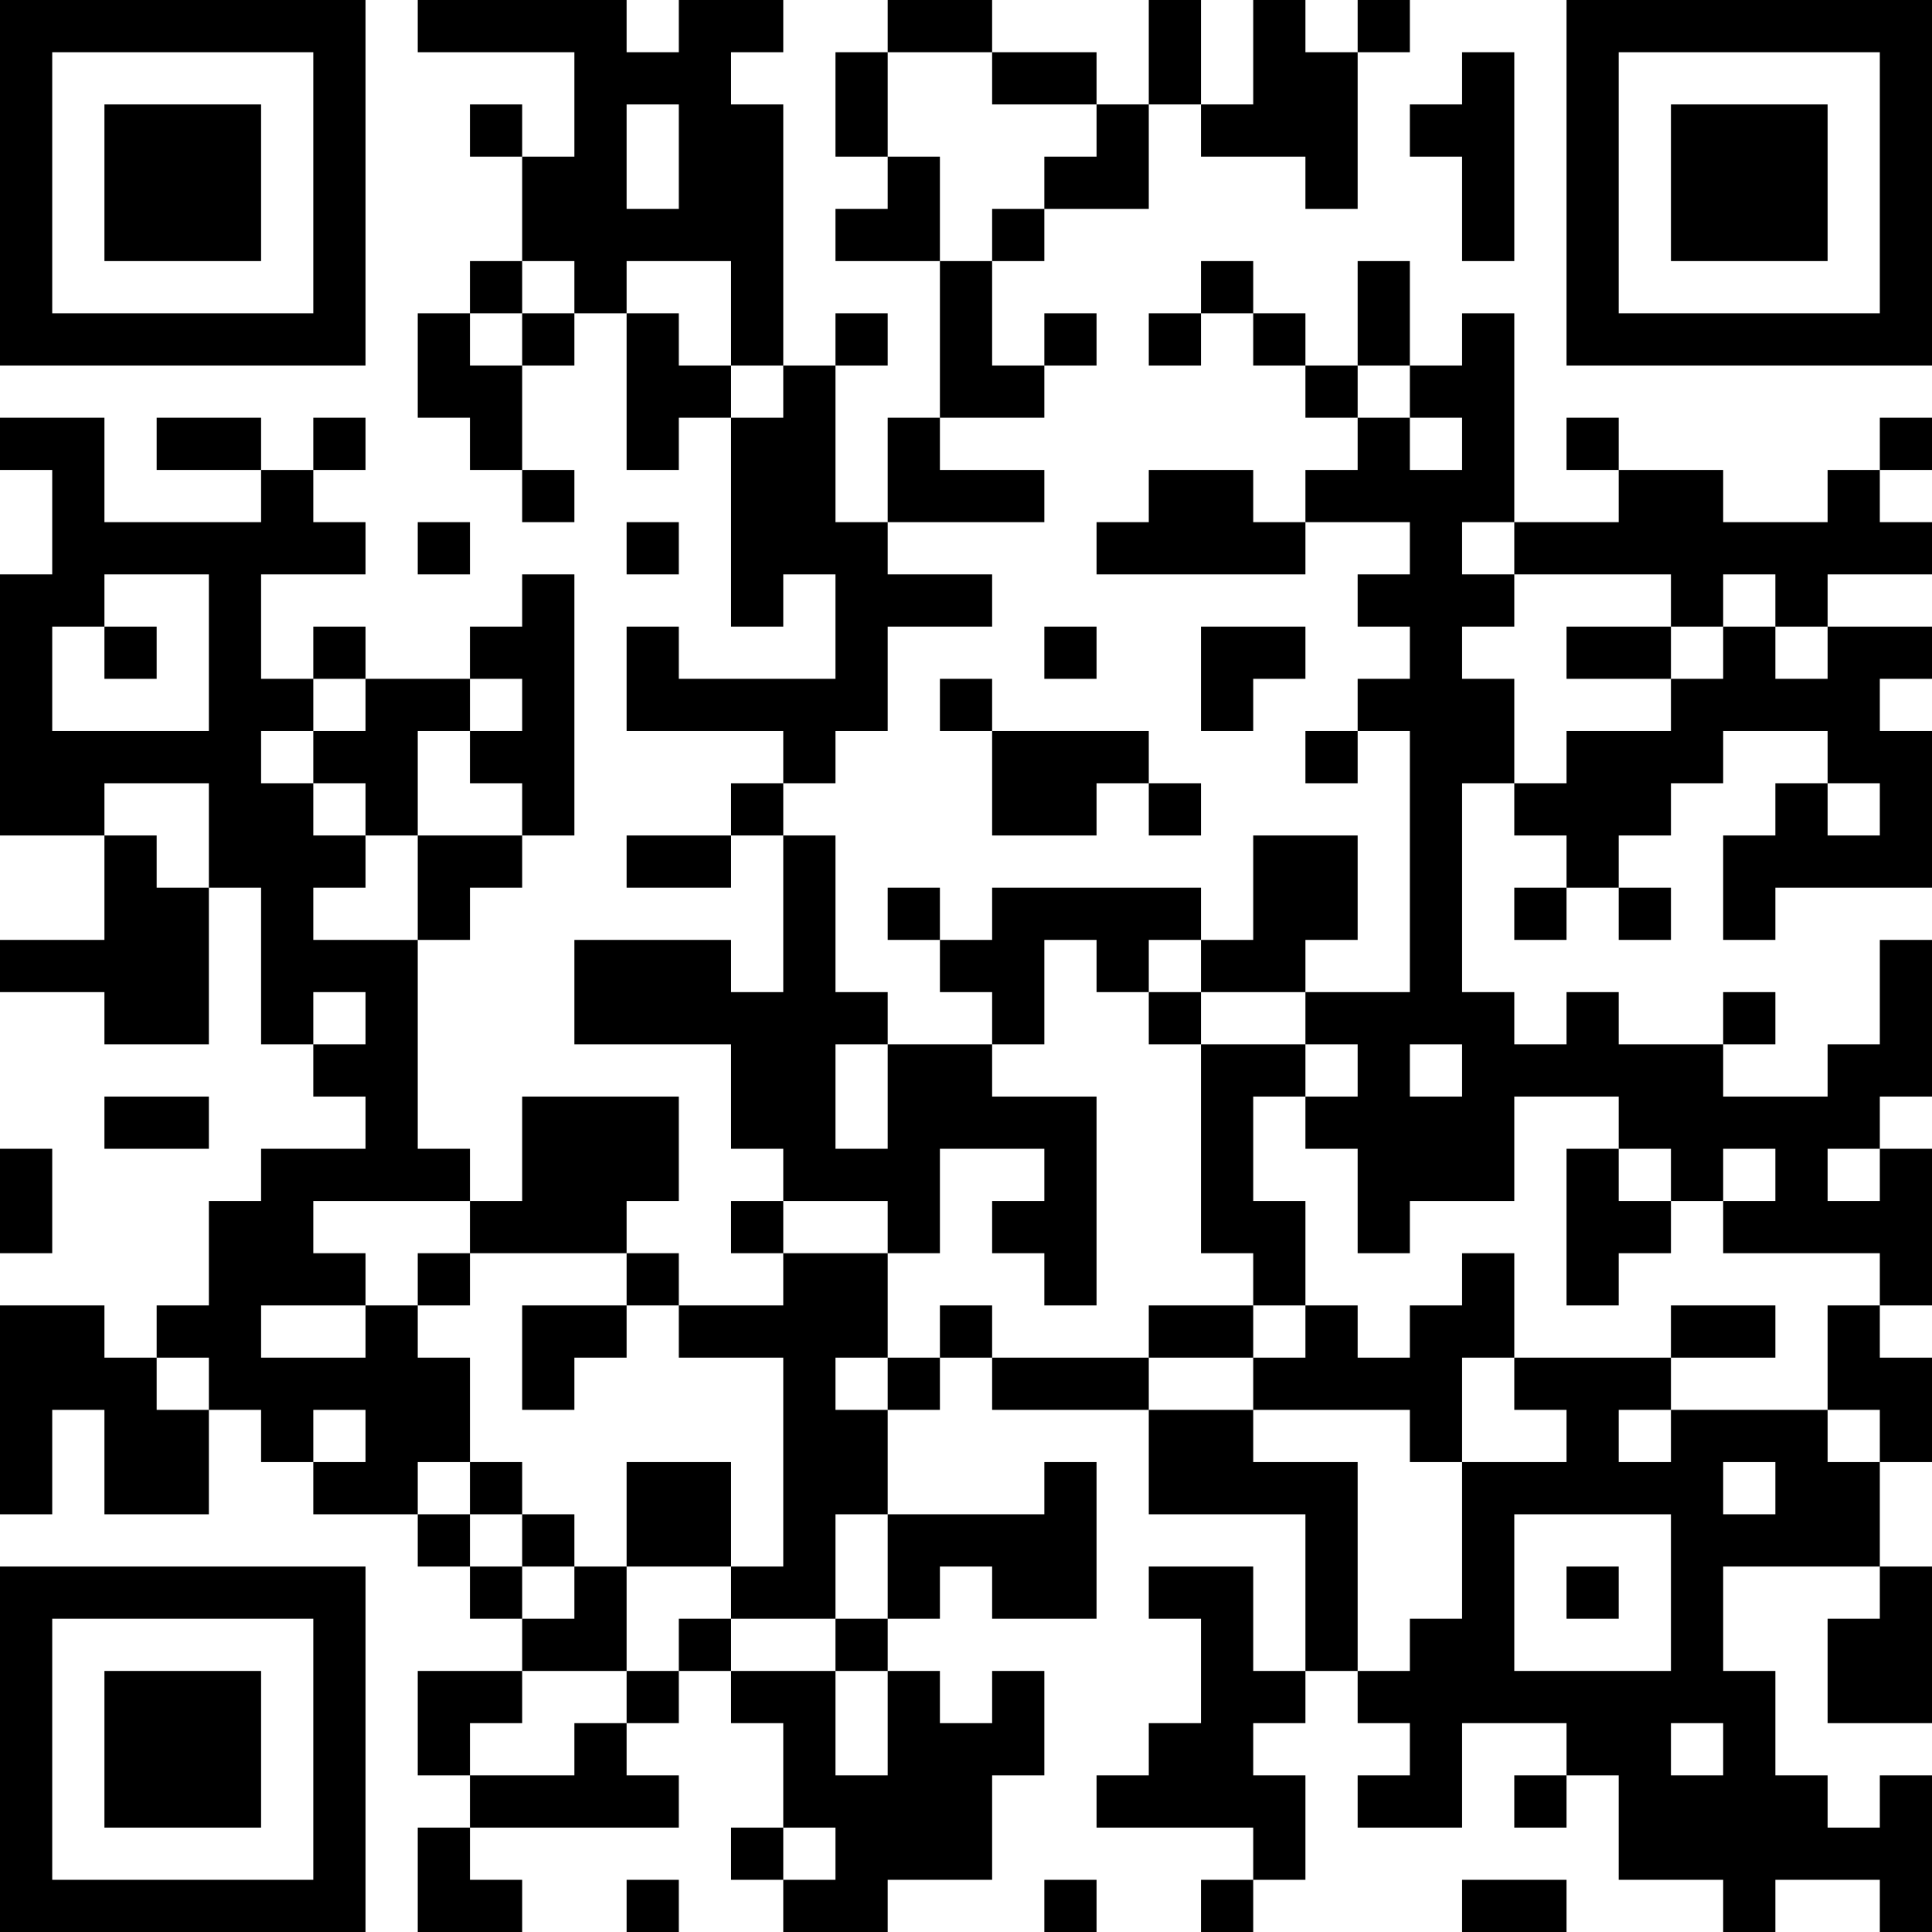 <?xml version="1.0" encoding="UTF-8"?>
<svg xmlns="http://www.w3.org/2000/svg" version="1.1" width="400" height="400" viewBox="0 0 400 400"><rect x="0" y="0" width="400" height="400" fill="#ffffff"/><g transform="scale(10.811)"><g transform="translate(0,0)"><path fill-rule="evenodd" d="M8 0L8 1L11 1L11 3L10 3L10 2L9 2L9 3L10 3L10 5L9 5L9 6L8 6L8 8L9 8L9 9L10 9L10 10L11 10L11 9L10 9L10 7L11 7L11 6L12 6L12 9L13 9L13 8L14 8L14 12L15 12L15 11L16 11L16 13L13 13L13 12L12 12L12 14L15 14L15 15L14 15L14 16L12 16L12 17L14 17L14 16L15 16L15 19L14 19L14 18L11 18L11 20L14 20L14 22L15 22L15 23L14 23L14 24L15 24L15 25L13 25L13 24L12 24L12 23L13 23L13 21L10 21L10 23L9 23L9 22L8 22L8 18L9 18L9 17L10 17L10 16L11 16L11 11L10 11L10 12L9 12L9 13L7 13L7 12L6 12L6 13L5 13L5 11L7 11L7 10L6 10L6 9L7 9L7 8L6 8L6 9L5 9L5 8L3 8L3 9L5 9L5 10L2 10L2 8L0 8L0 9L1 9L1 11L0 11L0 16L2 16L2 18L0 18L0 19L2 19L2 20L4 20L4 17L5 17L5 20L6 20L6 21L7 21L7 22L5 22L5 23L4 23L4 25L3 25L3 26L2 26L2 25L0 25L0 29L1 29L1 27L2 27L2 29L4 29L4 27L5 27L5 28L6 28L6 29L8 29L8 30L9 30L9 31L10 31L10 32L8 32L8 34L9 34L9 35L8 35L8 37L10 37L10 36L9 36L9 35L13 35L13 34L12 34L12 33L13 33L13 32L14 32L14 33L15 33L15 35L14 35L14 36L15 36L15 37L17 37L17 36L19 36L19 34L20 34L20 32L19 32L19 33L18 33L18 32L17 32L17 31L18 31L18 30L19 30L19 31L21 31L21 28L20 28L20 29L17 29L17 27L18 27L18 26L19 26L19 27L22 27L22 29L25 29L25 32L24 32L24 30L22 30L22 31L23 31L23 33L22 33L22 34L21 34L21 35L24 35L24 36L23 36L23 37L24 37L24 36L25 36L25 34L24 34L24 33L25 33L25 32L26 32L26 33L27 33L27 34L26 34L26 35L28 35L28 33L30 33L30 34L29 34L29 35L30 35L30 34L31 34L31 36L33 36L33 37L34 37L34 36L36 36L36 37L37 37L37 34L36 34L36 35L35 35L35 34L34 34L34 32L33 32L33 30L36 30L36 31L35 31L35 33L37 33L37 30L36 30L36 28L37 28L37 26L36 26L36 25L37 25L37 22L36 22L36 21L37 21L37 18L36 18L36 20L35 20L35 21L33 21L33 20L34 20L34 19L33 19L33 20L31 20L31 19L30 19L30 20L29 20L29 19L28 19L28 15L29 15L29 16L30 16L30 17L29 17L29 18L30 18L30 17L31 17L31 18L32 18L32 17L31 17L31 16L32 16L32 15L33 15L33 14L35 14L35 15L34 15L34 16L33 16L33 18L34 18L34 17L37 17L37 14L36 14L36 13L37 13L37 12L35 12L35 11L37 11L37 10L36 10L36 9L37 9L37 8L36 8L36 9L35 9L35 10L33 10L33 9L31 9L31 8L30 8L30 9L31 9L31 10L29 10L29 6L28 6L28 7L27 7L27 5L26 5L26 7L25 7L25 6L24 6L24 5L23 5L23 6L22 6L22 7L23 7L23 6L24 6L24 7L25 7L25 8L26 8L26 9L25 9L25 10L24 10L24 9L22 9L22 10L21 10L21 11L25 11L25 10L27 10L27 11L26 11L26 12L27 12L27 13L26 13L26 14L25 14L25 15L26 15L26 14L27 14L27 19L25 19L25 18L26 18L26 16L24 16L24 18L23 18L23 17L19 17L19 18L18 18L18 17L17 17L17 18L18 18L18 19L19 19L19 20L17 20L17 19L16 19L16 16L15 16L15 15L16 15L16 14L17 14L17 12L19 12L19 11L17 11L17 10L20 10L20 9L18 9L18 8L20 8L20 7L21 7L21 6L20 6L20 7L19 7L19 5L20 5L20 4L22 4L22 2L23 2L23 3L25 3L25 4L26 4L26 1L27 1L27 0L26 0L26 1L25 1L25 0L24 0L24 2L23 2L23 0L22 0L22 2L21 2L21 1L19 1L19 0L17 0L17 1L16 1L16 3L17 3L17 4L16 4L16 5L18 5L18 8L17 8L17 10L16 10L16 7L17 7L17 6L16 6L16 7L15 7L15 2L14 2L14 1L15 1L15 0L13 0L13 1L12 1L12 0ZM17 1L17 3L18 3L18 5L19 5L19 4L20 4L20 3L21 3L21 2L19 2L19 1ZM28 1L28 2L27 2L27 3L28 3L28 5L29 5L29 1ZM12 2L12 4L13 4L13 2ZM10 5L10 6L9 6L9 7L10 7L10 6L11 6L11 5ZM12 5L12 6L13 6L13 7L14 7L14 8L15 8L15 7L14 7L14 5ZM26 7L26 8L27 8L27 9L28 9L28 8L27 8L27 7ZM8 10L8 11L9 11L9 10ZM12 10L12 11L13 11L13 10ZM28 10L28 11L29 11L29 12L28 12L28 13L29 13L29 15L30 15L30 14L32 14L32 13L33 13L33 12L34 12L34 13L35 13L35 12L34 12L34 11L33 11L33 12L32 12L32 11L29 11L29 10ZM2 11L2 12L1 12L1 14L4 14L4 11ZM2 12L2 13L3 13L3 12ZM20 12L20 13L21 13L21 12ZM23 12L23 14L24 14L24 13L25 13L25 12ZM30 12L30 13L32 13L32 12ZM6 13L6 14L5 14L5 15L6 15L6 16L7 16L7 17L6 17L6 18L8 18L8 16L10 16L10 15L9 15L9 14L10 14L10 13L9 13L9 14L8 14L8 16L7 16L7 15L6 15L6 14L7 14L7 13ZM18 13L18 14L19 14L19 16L21 16L21 15L22 15L22 16L23 16L23 15L22 15L22 14L19 14L19 13ZM2 15L2 16L3 16L3 17L4 17L4 15ZM35 15L35 16L36 16L36 15ZM20 18L20 20L19 20L19 21L21 21L21 25L20 25L20 24L19 24L19 23L20 23L20 22L18 22L18 24L17 24L17 23L15 23L15 24L17 24L17 26L16 26L16 27L17 27L17 26L18 26L18 25L19 25L19 26L22 26L22 27L24 27L24 28L26 28L26 32L27 32L27 31L28 31L28 28L30 28L30 27L29 27L29 26L32 26L32 27L31 27L31 28L32 28L32 27L35 27L35 28L36 28L36 27L35 27L35 25L36 25L36 24L33 24L33 23L34 23L34 22L33 22L33 23L32 23L32 22L31 22L31 21L29 21L29 23L27 23L27 24L26 24L26 22L25 22L25 21L26 21L26 20L25 20L25 19L23 19L23 18L22 18L22 19L21 19L21 18ZM6 19L6 20L7 20L7 19ZM22 19L22 20L23 20L23 24L24 24L24 25L22 25L22 26L24 26L24 27L27 27L27 28L28 28L28 26L29 26L29 24L28 24L28 25L27 25L27 26L26 26L26 25L25 25L25 23L24 23L24 21L25 21L25 20L23 20L23 19ZM16 20L16 22L17 22L17 20ZM27 20L27 21L28 21L28 20ZM2 21L2 22L4 22L4 21ZM0 22L0 24L1 24L1 22ZM30 22L30 25L31 25L31 24L32 24L32 23L31 23L31 22ZM35 22L35 23L36 23L36 22ZM6 23L6 24L7 24L7 25L5 25L5 26L7 26L7 25L8 25L8 26L9 26L9 28L8 28L8 29L9 29L9 30L10 30L10 31L11 31L11 30L12 30L12 32L10 32L10 33L9 33L9 34L11 34L11 33L12 33L12 32L13 32L13 31L14 31L14 32L16 32L16 34L17 34L17 32L16 32L16 31L17 31L17 29L16 29L16 31L14 31L14 30L15 30L15 26L13 26L13 25L12 25L12 24L9 24L9 23ZM8 24L8 25L9 25L9 24ZM10 25L10 27L11 27L11 26L12 26L12 25ZM24 25L24 26L25 26L25 25ZM32 25L32 26L34 26L34 25ZM3 26L3 27L4 27L4 26ZM6 27L6 28L7 28L7 27ZM9 28L9 29L10 29L10 30L11 30L11 29L10 29L10 28ZM12 28L12 30L14 30L14 28ZM33 28L33 29L34 29L34 28ZM29 29L29 32L32 32L32 29ZM30 30L30 31L31 31L31 30ZM32 33L32 34L33 34L33 33ZM15 35L15 36L16 36L16 35ZM12 36L12 37L13 37L13 36ZM20 36L20 37L21 37L21 36ZM28 36L28 37L30 37L30 36ZM0 0L0 7L7 7L7 0ZM1 1L1 6L6 6L6 1ZM2 2L2 5L5 5L5 2ZM30 0L30 7L37 7L37 0ZM31 1L31 6L36 6L36 1ZM32 2L32 5L35 5L35 2ZM0 30L0 37L7 37L7 30ZM1 31L1 36L6 36L6 31ZM2 32L2 35L5 35L5 32Z" fill="#000000"/></g></g></svg>
